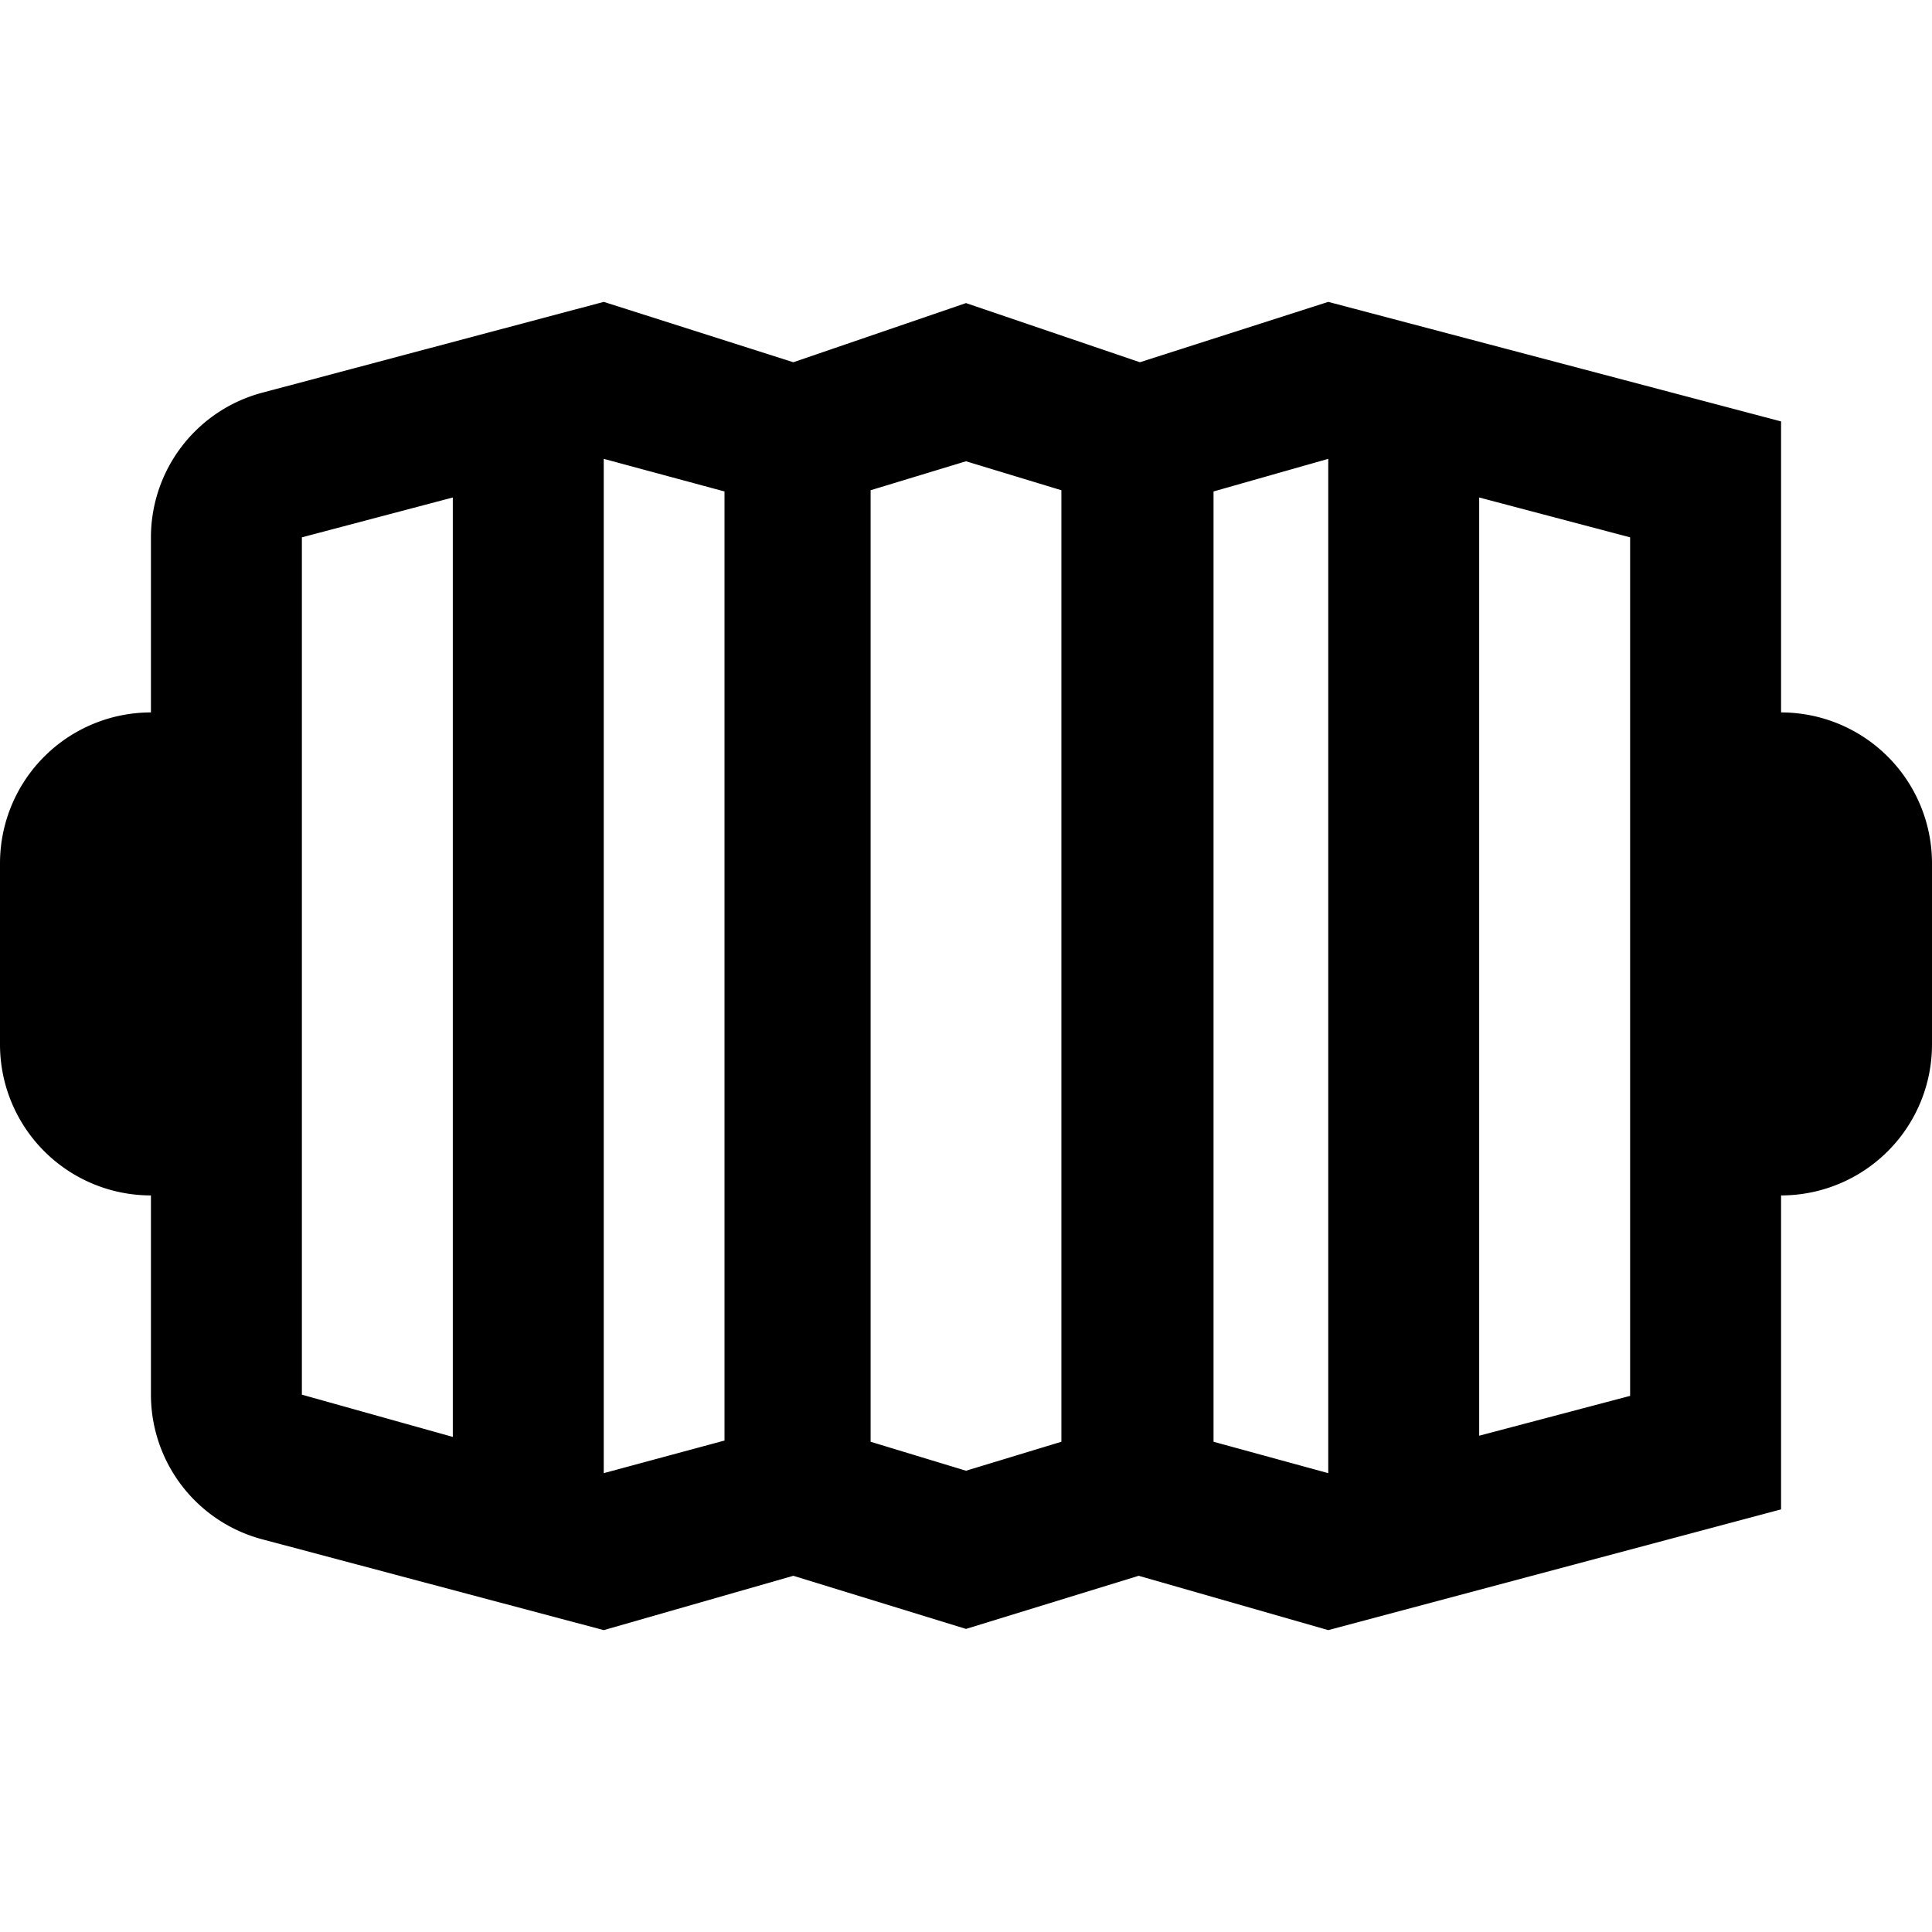 <?xml version="1.0" encoding="utf-8"?><!-- Скачано с сайта svg4.ru / Downloaded from svg4.ru -->
<svg fill="#000000" width="800px" height="800px" viewBox="0 0 16 16" xmlns="http://www.w3.org/2000/svg"><path d="M14.75 5.9V3.49L11 2.5 9.44 3 8 2.51 6.57 3 5 2.5l-2.82.75a1.24 1.24 0 0 0-.93 1.2V5.9A1.25 1.25 0 0 0 0 7.15v1.5A1.25 1.25 0 0 0 1.25 9.9v1.65a1.24 1.24 0 0 0 .93 1.2L5 13.5l1.57-.45 1.43.44 1.43-.44 1.57.45 3.75-1V9.9A1.25 1.25 0 0 0 16 8.65v-1.5a1.25 1.25 0 0 0-1.25-1.25zm-11 6-1.25-.35v-7.1l1.25-.33zm1.25.3V3.8l1 .27v7.86zm2.21-.26V4.06L8 3.82l.79.24v7.88l-.79.24zm2.84 0V4.07L11 3.8v8.4zm3.45-.38-1.25.33V4.12l1.25.33z"/></svg>